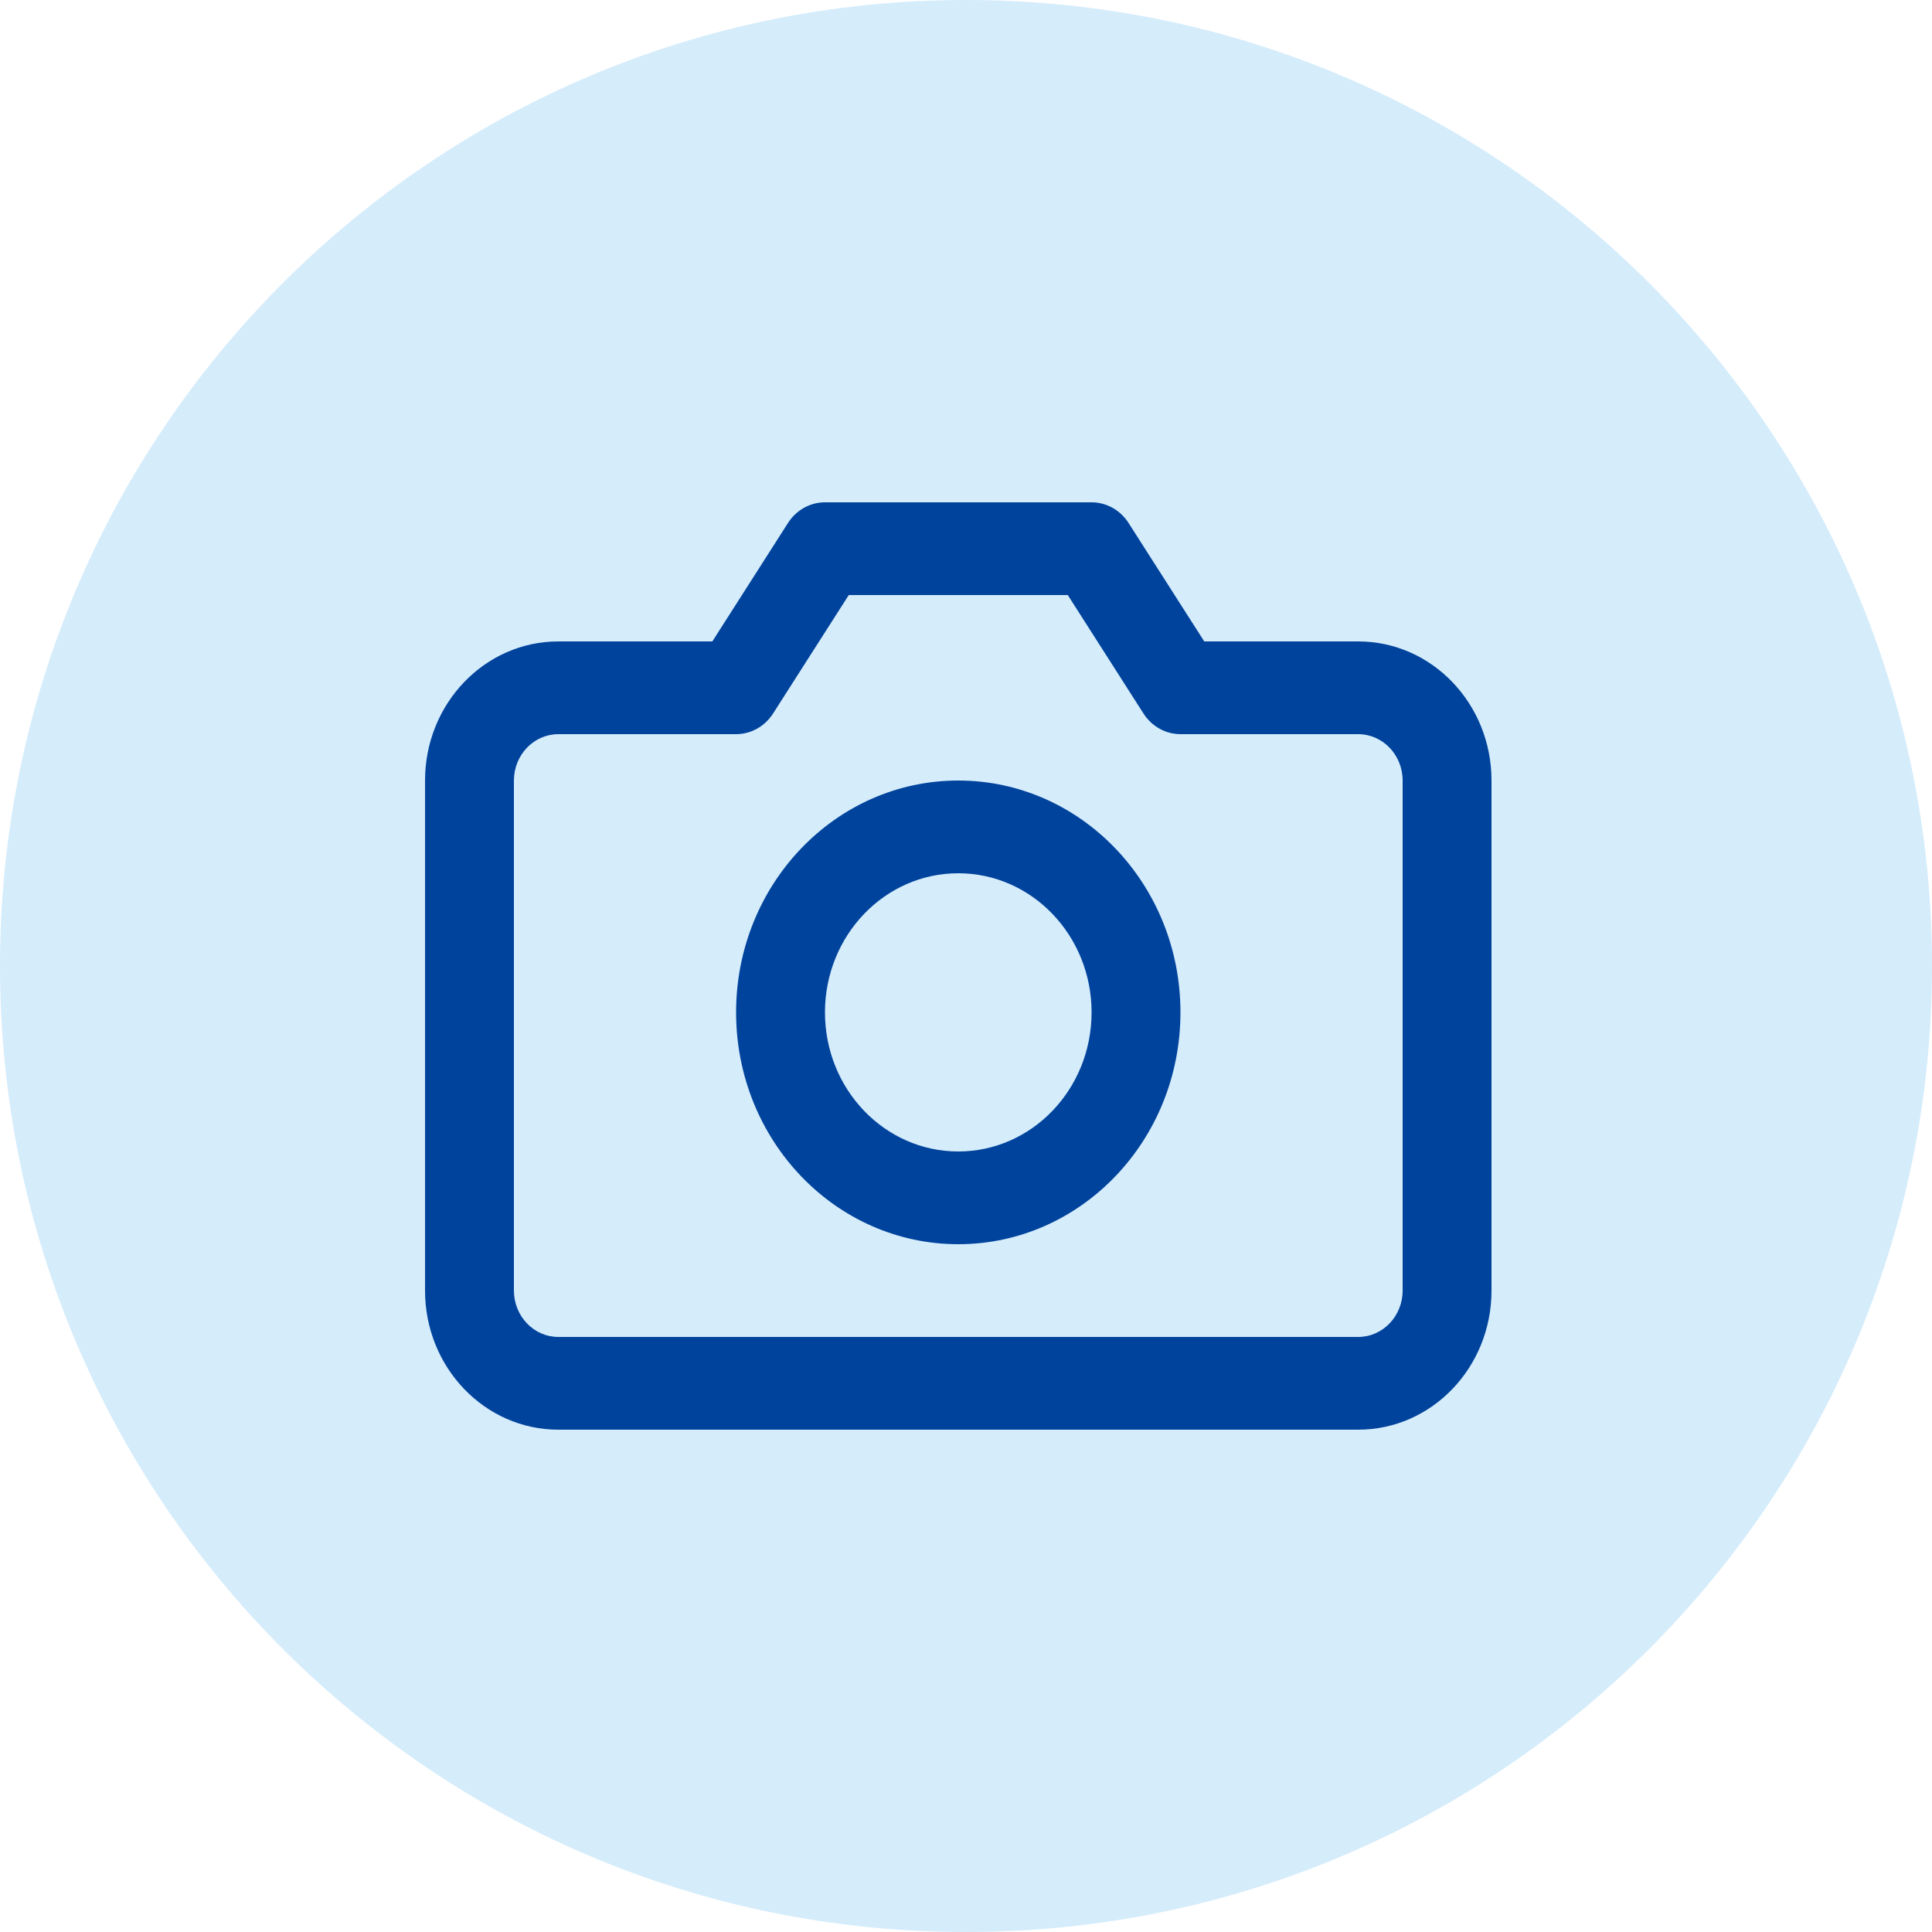 <svg width="60" height="60" viewBox="0 0 60 60" fill="none" xmlns="http://www.w3.org/2000/svg">
<path d="M30 60C46.569 60 60 46.569 60 30C60 13.431 46.569 0 30 0C13.431 0 0 13.431 0 30C0 46.569 13.431 60 30 60Z" fill="#D5ECFB"/>
<path fill-rule="evenodd" clip-rule="evenodd" d="M42.18 19.92H37.399L35.048 16.241C34.792 15.841 34.361 15.6 33.9 15.6H25.62C25.159 15.6 24.728 15.841 24.472 16.241L22.122 19.92H17.34C15.054 19.92 13.2 21.854 13.2 24.24V40.08C13.2 42.466 15.054 44.4 17.34 44.4H42.18C44.467 44.4 46.32 42.466 46.32 40.08V24.24C46.32 21.854 44.467 19.92 42.18 19.92ZM24.008 22.159L26.359 18.48H33.161L35.512 22.159C35.768 22.559 36.199 22.8 36.66 22.8H42.18C42.942 22.8 43.56 23.445 43.56 24.24V40.08C43.56 40.875 42.942 41.52 42.18 41.52H17.34C16.578 41.52 15.96 40.875 15.96 40.08V24.24C15.96 23.445 16.578 22.8 17.34 22.8H22.86C23.321 22.8 23.752 22.559 24.008 22.159ZM29.76 38.64C25.949 38.64 22.86 35.416 22.86 31.44C22.86 27.464 25.949 24.24 29.76 24.24C33.571 24.24 36.66 27.464 36.66 31.44C36.66 35.416 33.571 38.64 29.76 38.64ZM33.9 31.44C33.9 33.826 32.047 35.76 29.76 35.76C27.474 35.76 25.62 33.826 25.62 31.44C25.62 29.054 27.474 27.12 29.76 27.12C32.047 27.12 33.9 29.054 33.9 31.44Z" fill="#00439C"/>
</svg>
